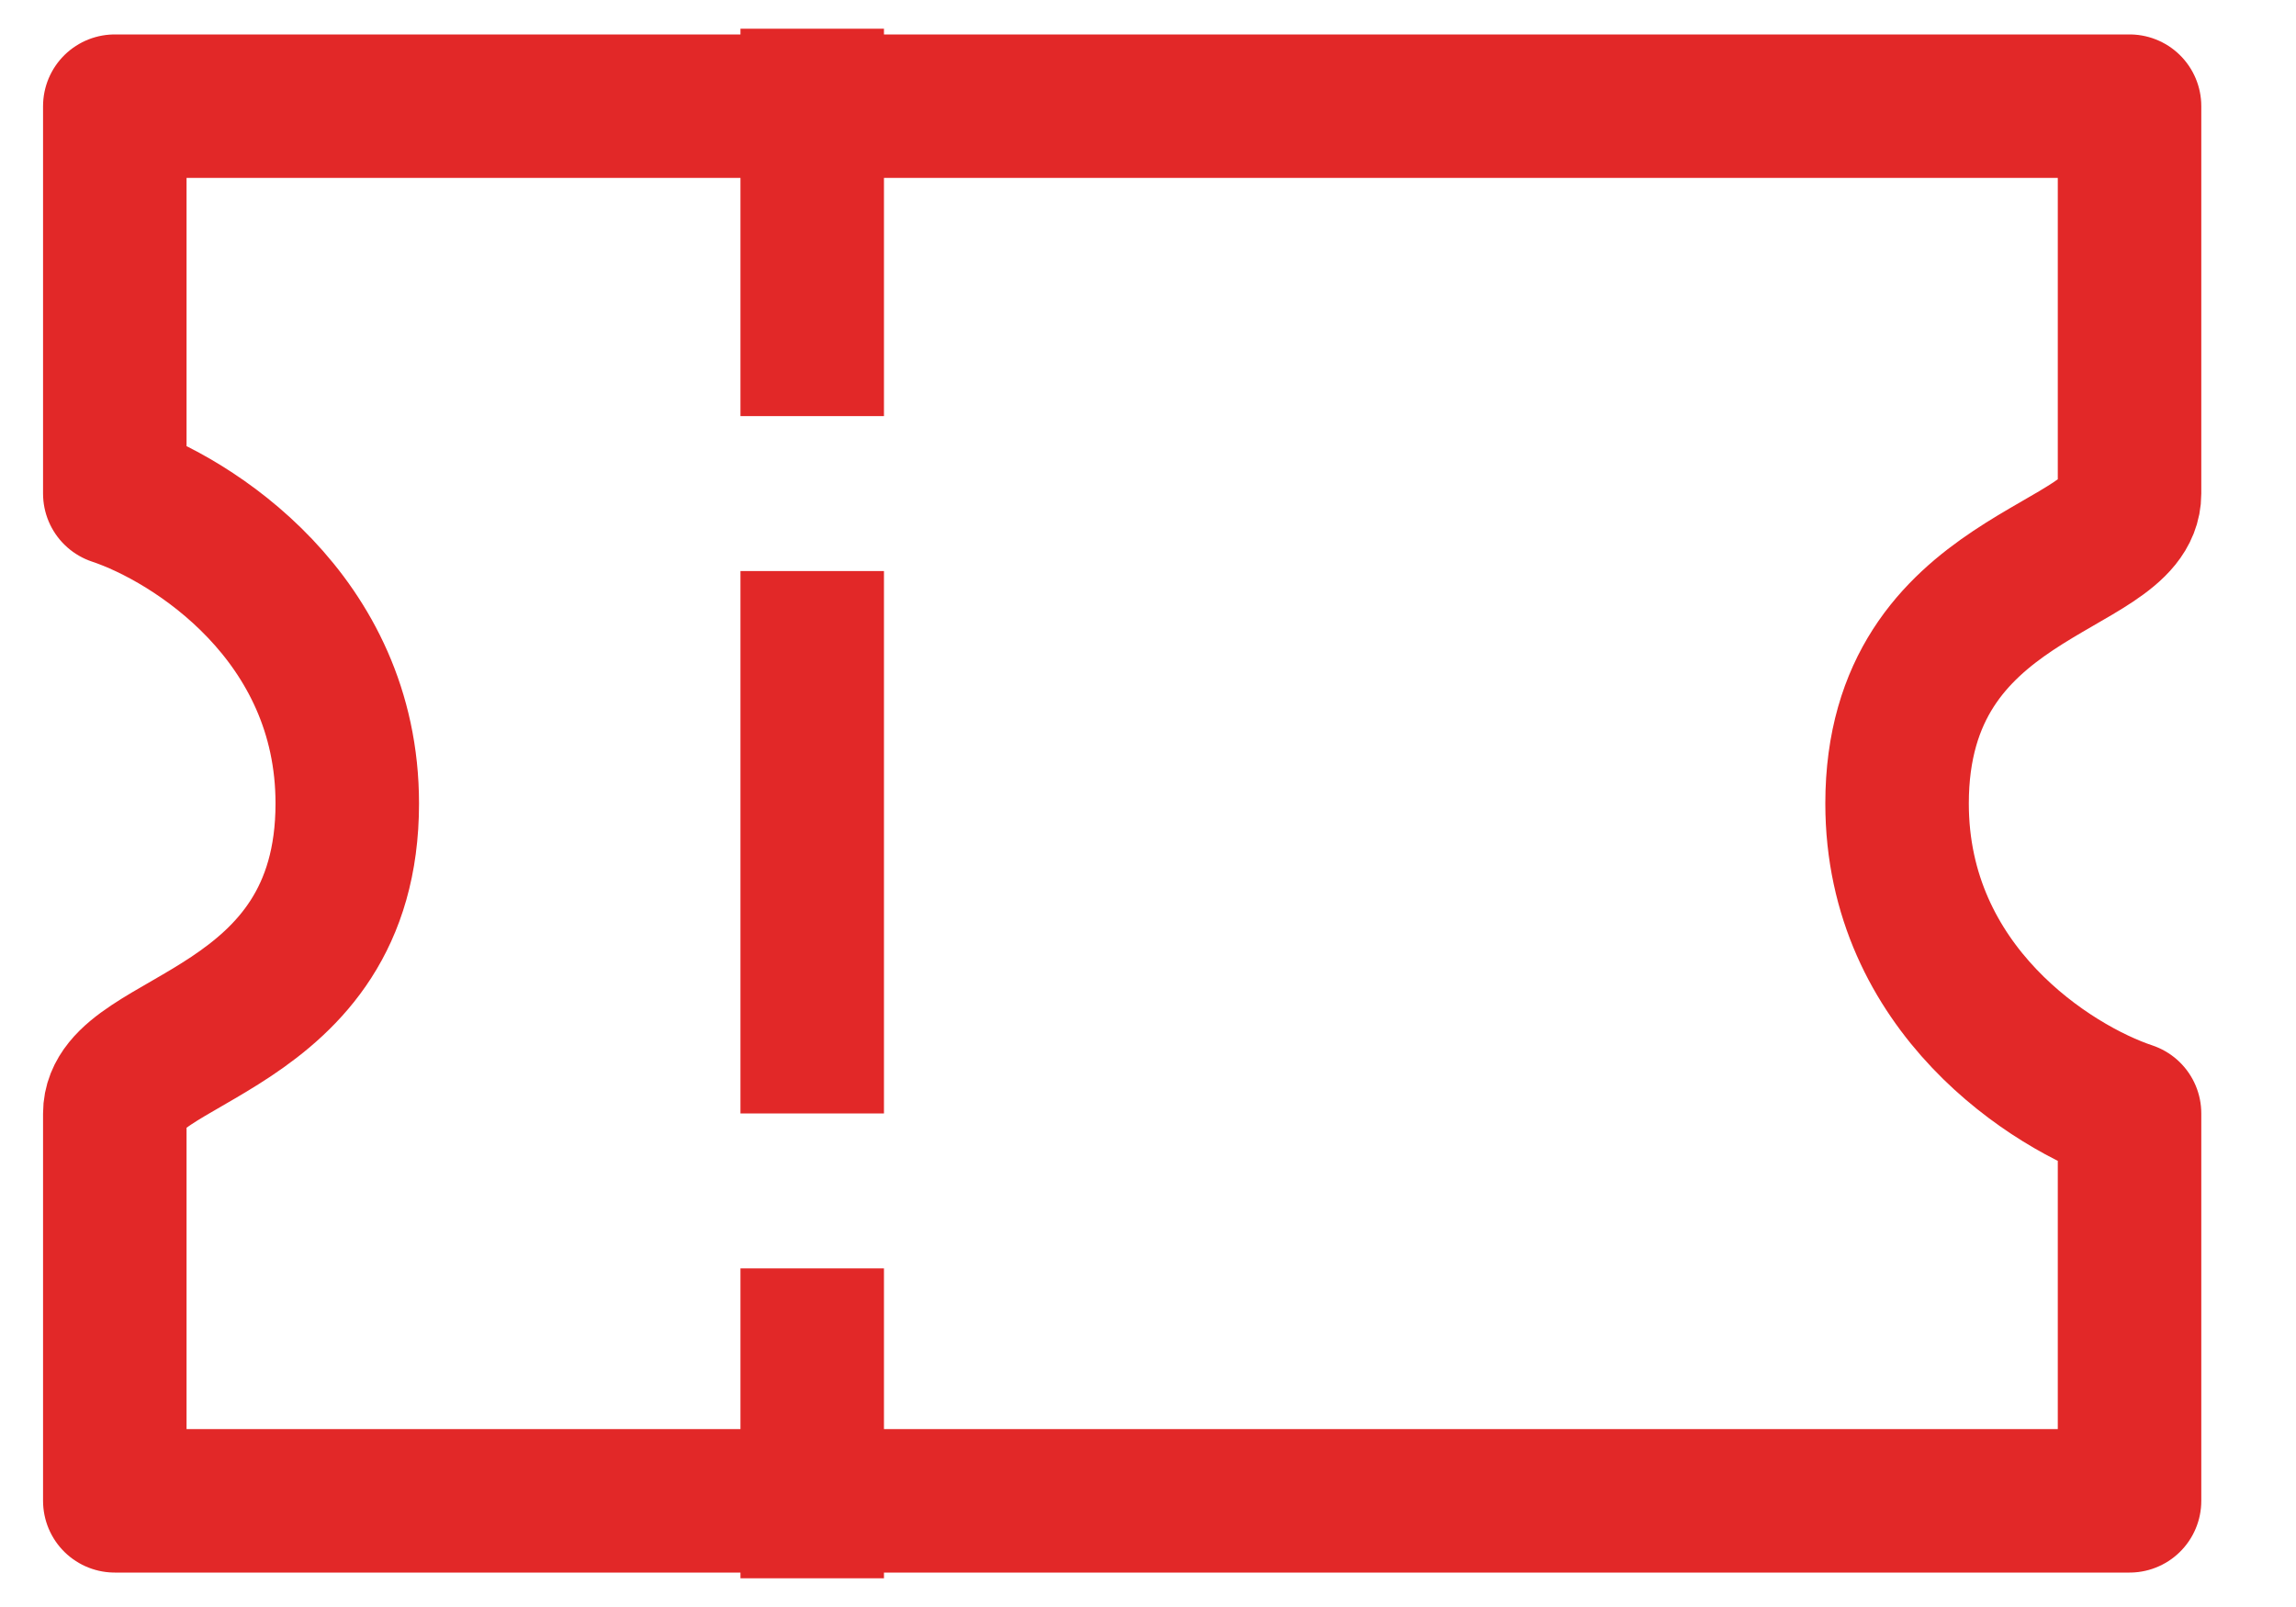 <svg width="20" height="14" viewBox="0 0 20 14" fill="none" xmlns="http://www.w3.org/2000/svg">
<path d="M7.075 0.25V3.625M7.075 4.975V9.7M7.075 11.05V13.75M1 13.075H18.55V9.7C17.875 9.475 16.525 8.62 16.525 7C16.525 4.975 18.55 4.975 18.55 4.3V0.925H1V4.3C1.675 4.525 3.025 5.38 3.025 7C3.025 9.025 1 9.025 1 9.7V13.075Z" stroke="#E22828" stroke-width="1.25" stroke-linejoin="round"/>
</svg>
